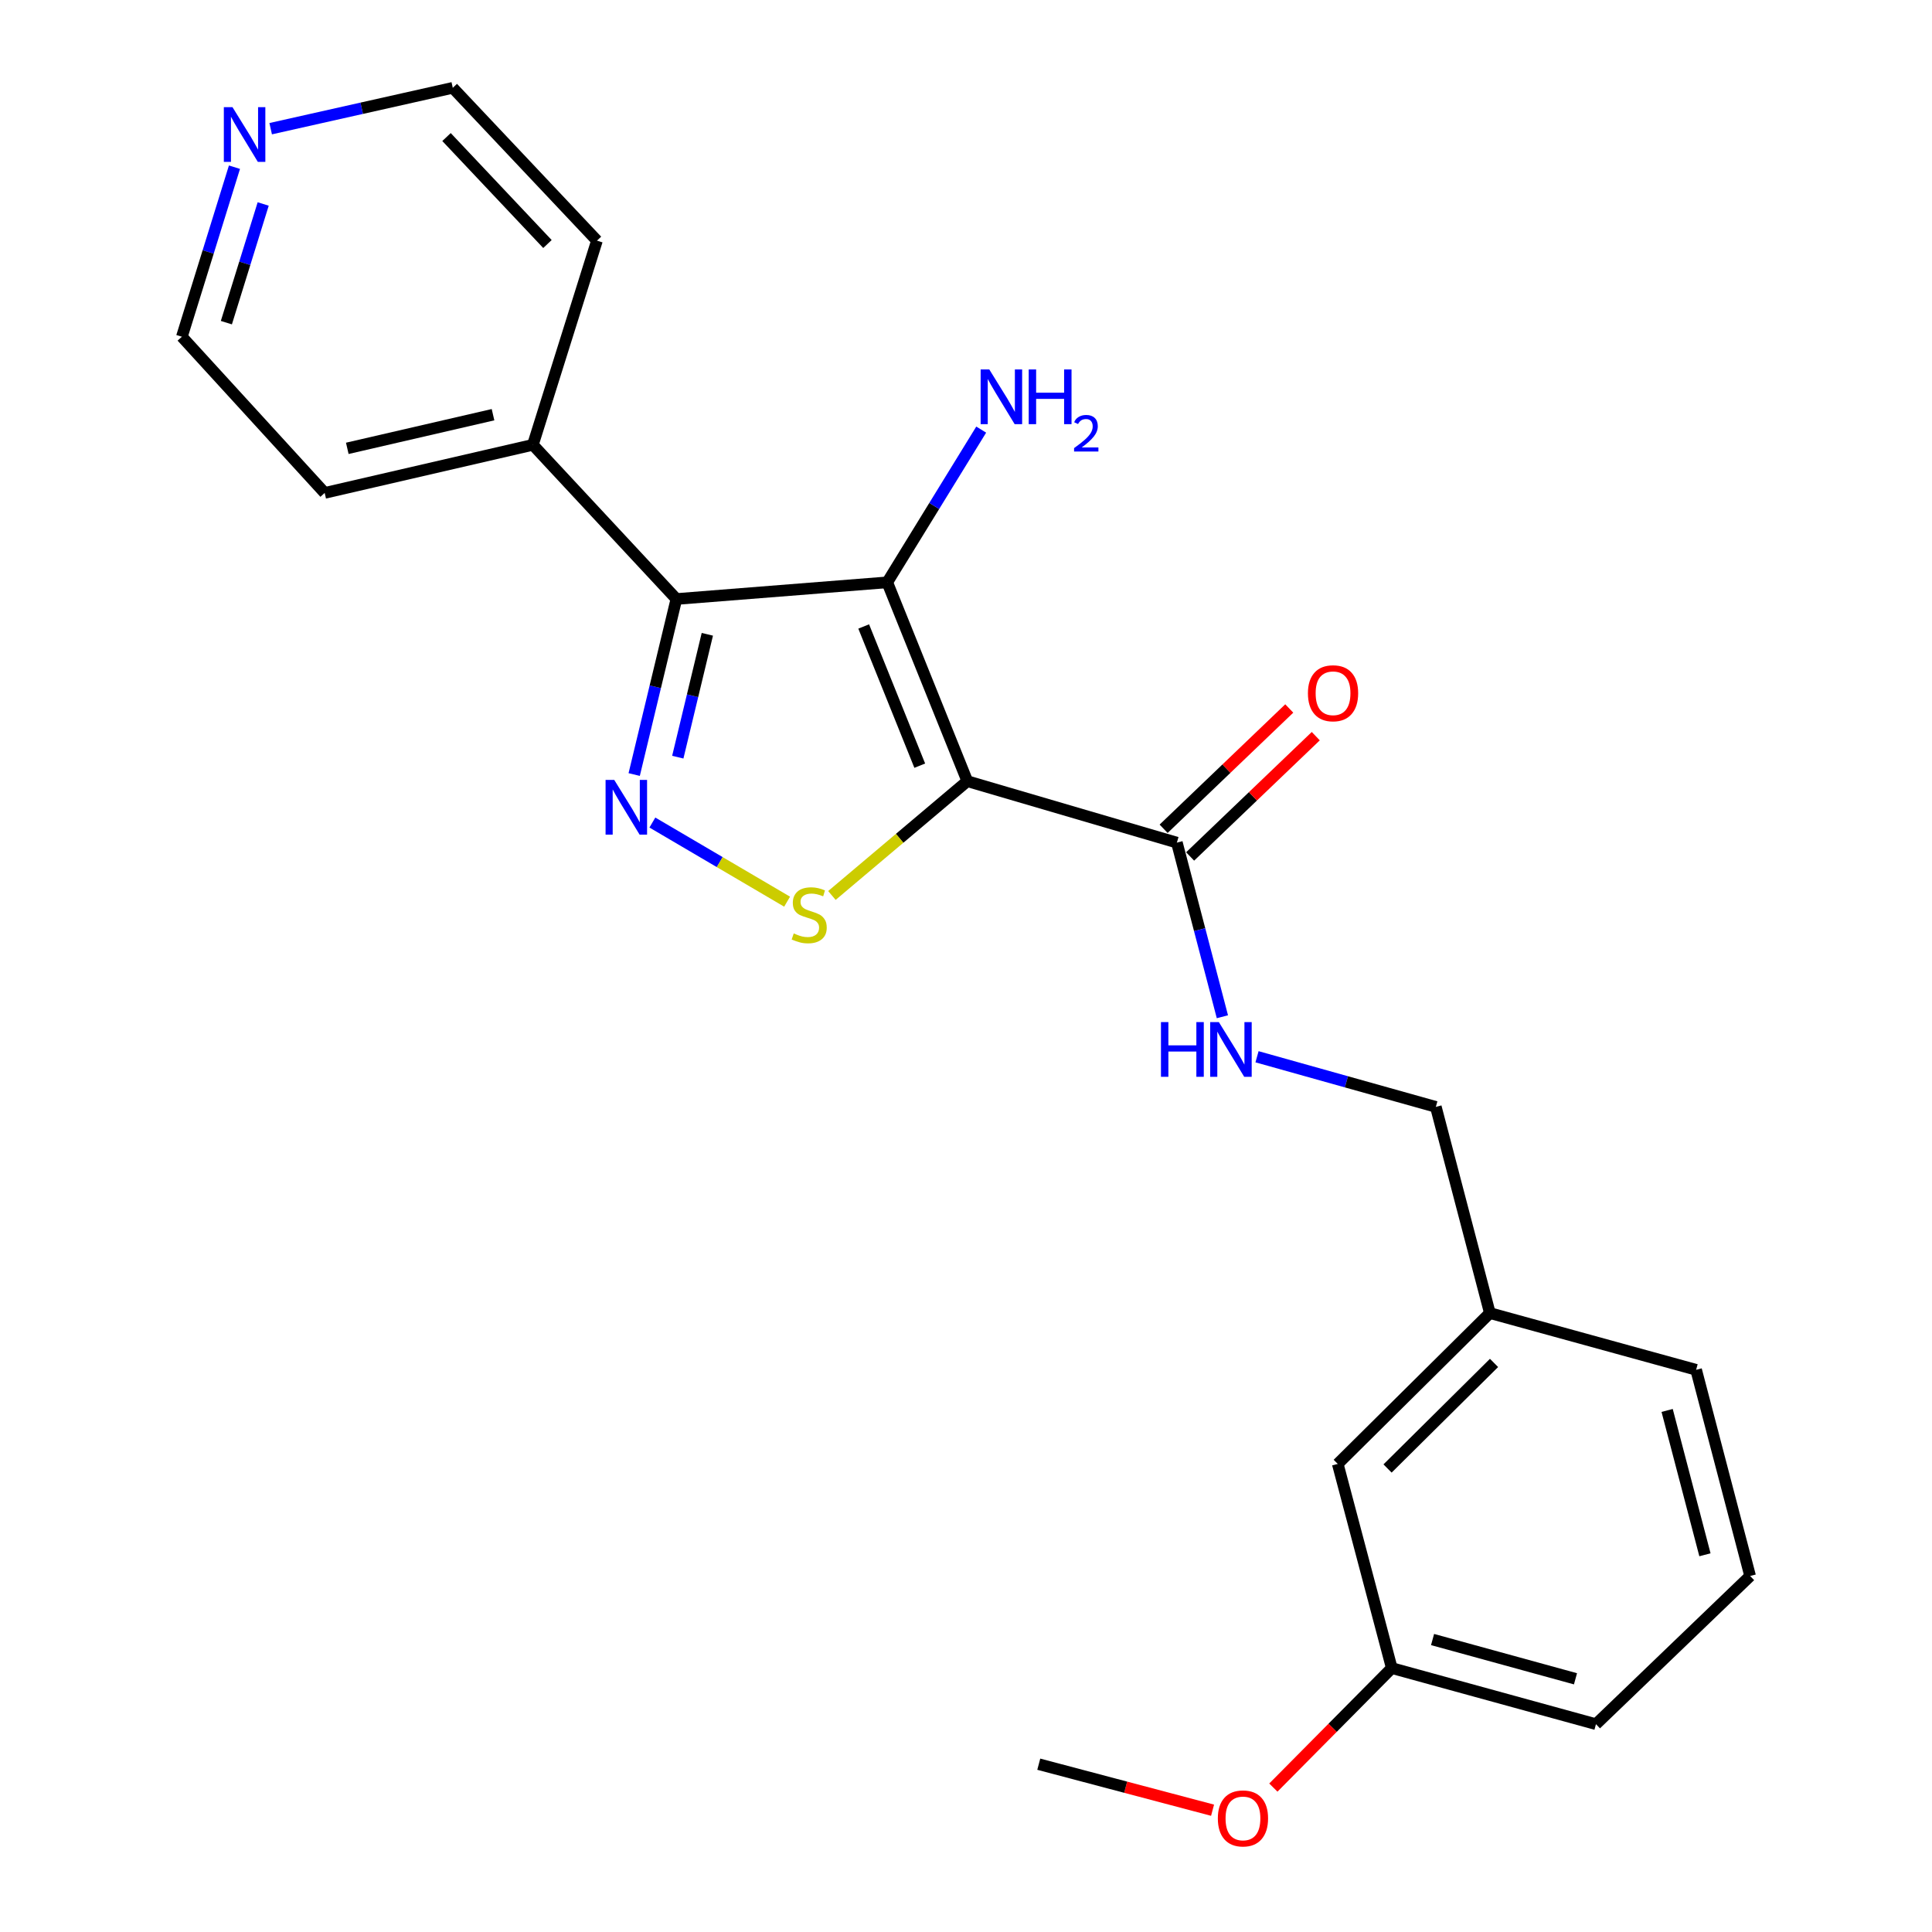 <?xml version='1.0' encoding='iso-8859-1'?>
<svg version='1.1' baseProfile='full'
              xmlns='http://www.w3.org/2000/svg'
                      xmlns:rdkit='http://www.rdkit.org/xml'
                      xmlns:xlink='http://www.w3.org/1999/xlink'
                  xml:space='preserve'
width='1000px' height='1000px' viewBox='0 0 1000 1000'>
<!-- END OF HEADER -->
<rect style='opacity:1.0;fill:#FFFFFF;stroke:none' width='1000' height='1000' x='0' y='0'> </rect>
<path class='bond-0' d='M 500.683,404.338 L 459.237,301.417' style='fill:none;fill-rule:evenodd;stroke:#000000;stroke-width:6px;stroke-linecap:butt;stroke-linejoin:miter;stroke-opacity:1' />
<path class='bond-0' d='M 476.062,396.311 L 447.049,324.267' style='fill:none;fill-rule:evenodd;stroke:#000000;stroke-width:6px;stroke-linecap:butt;stroke-linejoin:miter;stroke-opacity:1' />
<path class='bond-3' d='M 500.683,404.338 L 465.64,433.916' style='fill:none;fill-rule:evenodd;stroke:#000000;stroke-width:6px;stroke-linecap:butt;stroke-linejoin:miter;stroke-opacity:1' />
<path class='bond-3' d='M 465.64,433.916 L 430.596,463.494' style='fill:none;fill-rule:evenodd;stroke:#CCCC00;stroke-width:6px;stroke-linecap:butt;stroke-linejoin:miter;stroke-opacity:1' />
<path class='bond-4' d='M 500.683,404.338 L 609.149,436.139' style='fill:none;fill-rule:evenodd;stroke:#000000;stroke-width:6px;stroke-linecap:butt;stroke-linejoin:miter;stroke-opacity:1' />
<path class='bond-2' d='M 459.237,301.417 L 350.1,310.048' style='fill:none;fill-rule:evenodd;stroke:#000000;stroke-width:6px;stroke-linecap:butt;stroke-linejoin:miter;stroke-opacity:1' />
<path class='bond-7' d='M 459.237,301.417 L 483.556,261.891' style='fill:none;fill-rule:evenodd;stroke:#000000;stroke-width:6px;stroke-linecap:butt;stroke-linejoin:miter;stroke-opacity:1' />
<path class='bond-7' d='M 483.556,261.891 L 507.874,222.364' style='fill:none;fill-rule:evenodd;stroke:#0000FF;stroke-width:6px;stroke-linecap:butt;stroke-linejoin:miter;stroke-opacity:1' />
<path class='bond-1' d='M 337.669,425.749 L 372.537,446.226' style='fill:none;fill-rule:evenodd;stroke:#0000FF;stroke-width:6px;stroke-linecap:butt;stroke-linejoin:miter;stroke-opacity:1' />
<path class='bond-1' d='M 372.537,446.226 L 407.405,466.704' style='fill:none;fill-rule:evenodd;stroke:#CCCC00;stroke-width:6px;stroke-linecap:butt;stroke-linejoin:miter;stroke-opacity:1' />
<path class='bond-23' d='M 328.256,400.898 L 339.178,355.473' style='fill:none;fill-rule:evenodd;stroke:#0000FF;stroke-width:6px;stroke-linecap:butt;stroke-linejoin:miter;stroke-opacity:1' />
<path class='bond-23' d='M 339.178,355.473 L 350.1,310.048' style='fill:none;fill-rule:evenodd;stroke:#000000;stroke-width:6px;stroke-linecap:butt;stroke-linejoin:miter;stroke-opacity:1' />
<path class='bond-23' d='M 350.824,391.909 L 358.469,360.111' style='fill:none;fill-rule:evenodd;stroke:#0000FF;stroke-width:6px;stroke-linecap:butt;stroke-linejoin:miter;stroke-opacity:1' />
<path class='bond-23' d='M 358.469,360.111 L 366.115,328.314' style='fill:none;fill-rule:evenodd;stroke:#000000;stroke-width:6px;stroke-linecap:butt;stroke-linejoin:miter;stroke-opacity:1' />
<path class='bond-6' d='M 350.1,310.048 L 275.817,230.242' style='fill:none;fill-rule:evenodd;stroke:#000000;stroke-width:6px;stroke-linecap:butt;stroke-linejoin:miter;stroke-opacity:1' />
<path class='bond-5' d='M 609.149,436.139 L 620.93,481.203' style='fill:none;fill-rule:evenodd;stroke:#000000;stroke-width:6px;stroke-linecap:butt;stroke-linejoin:miter;stroke-opacity:1' />
<path class='bond-5' d='M 620.93,481.203 L 632.711,526.267' style='fill:none;fill-rule:evenodd;stroke:#0000FF;stroke-width:6px;stroke-linecap:butt;stroke-linejoin:miter;stroke-opacity:1' />
<path class='bond-8' d='M 616.009,443.304 L 648.526,412.171' style='fill:none;fill-rule:evenodd;stroke:#000000;stroke-width:6px;stroke-linecap:butt;stroke-linejoin:miter;stroke-opacity:1' />
<path class='bond-8' d='M 648.526,412.171 L 681.043,381.038' style='fill:none;fill-rule:evenodd;stroke:#FF0000;stroke-width:6px;stroke-linecap:butt;stroke-linejoin:miter;stroke-opacity:1' />
<path class='bond-8' d='M 602.288,428.973 L 634.804,397.84' style='fill:none;fill-rule:evenodd;stroke:#000000;stroke-width:6px;stroke-linecap:butt;stroke-linejoin:miter;stroke-opacity:1' />
<path class='bond-8' d='M 634.804,397.84 L 667.321,366.707' style='fill:none;fill-rule:evenodd;stroke:#FF0000;stroke-width:6px;stroke-linecap:butt;stroke-linejoin:miter;stroke-opacity:1' />
<path class='bond-10' d='M 650.629,546.976 L 696.908,559.949' style='fill:none;fill-rule:evenodd;stroke:#0000FF;stroke-width:6px;stroke-linecap:butt;stroke-linejoin:miter;stroke-opacity:1' />
<path class='bond-10' d='M 696.908,559.949 L 743.187,572.922' style='fill:none;fill-rule:evenodd;stroke:#000000;stroke-width:6px;stroke-linecap:butt;stroke-linejoin:miter;stroke-opacity:1' />
<path class='bond-18' d='M 275.817,230.242 L 308.984,124.555' style='fill:none;fill-rule:evenodd;stroke:#000000;stroke-width:6px;stroke-linecap:butt;stroke-linejoin:miter;stroke-opacity:1' />
<path class='bond-19' d='M 275.817,230.242 L 168.057,255.132' style='fill:none;fill-rule:evenodd;stroke:#000000;stroke-width:6px;stroke-linecap:butt;stroke-linejoin:miter;stroke-opacity:1' />
<path class='bond-19' d='M 255.187,214.643 L 179.756,232.066' style='fill:none;fill-rule:evenodd;stroke:#000000;stroke-width:6px;stroke-linecap:butt;stroke-linejoin:miter;stroke-opacity:1' />
<path class='bond-9' d='M 121.358,86.538 L 107.748,130.414' style='fill:none;fill-rule:evenodd;stroke:#0000FF;stroke-width:6px;stroke-linecap:butt;stroke-linejoin:miter;stroke-opacity:1' />
<path class='bond-9' d='M 107.748,130.414 L 94.137,174.29' style='fill:none;fill-rule:evenodd;stroke:#000000;stroke-width:6px;stroke-linecap:butt;stroke-linejoin:miter;stroke-opacity:1' />
<path class='bond-9' d='M 136.225,105.579 L 126.698,136.292' style='fill:none;fill-rule:evenodd;stroke:#0000FF;stroke-width:6px;stroke-linecap:butt;stroke-linejoin:miter;stroke-opacity:1' />
<path class='bond-9' d='M 126.698,136.292 L 117.171,167.006' style='fill:none;fill-rule:evenodd;stroke:#000000;stroke-width:6px;stroke-linecap:butt;stroke-linejoin:miter;stroke-opacity:1' />
<path class='bond-24' d='M 140.101,66.609 L 187.23,56.032' style='fill:none;fill-rule:evenodd;stroke:#0000FF;stroke-width:6px;stroke-linecap:butt;stroke-linejoin:miter;stroke-opacity:1' />
<path class='bond-24' d='M 187.23,56.032 L 234.359,45.455' style='fill:none;fill-rule:evenodd;stroke:#000000;stroke-width:6px;stroke-linecap:butt;stroke-linejoin:miter;stroke-opacity:1' />
<path class='bond-12' d='M 743.187,572.922 L 771.152,679.645' style='fill:none;fill-rule:evenodd;stroke:#000000;stroke-width:6px;stroke-linecap:butt;stroke-linejoin:miter;stroke-opacity:1' />
<path class='bond-11' d='M 692.415,757.709 L 771.152,679.645' style='fill:none;fill-rule:evenodd;stroke:#000000;stroke-width:6px;stroke-linecap:butt;stroke-linejoin:miter;stroke-opacity:1' />
<path class='bond-11' d='M 718.196,760.09 L 773.311,705.445' style='fill:none;fill-rule:evenodd;stroke:#000000;stroke-width:6px;stroke-linecap:butt;stroke-linejoin:miter;stroke-opacity:1' />
<path class='bond-13' d='M 692.415,757.709 L 720.381,863.397' style='fill:none;fill-rule:evenodd;stroke:#000000;stroke-width:6px;stroke-linecap:butt;stroke-linejoin:miter;stroke-opacity:1' />
<path class='bond-20' d='M 771.152,679.645 L 877.909,709.01' style='fill:none;fill-rule:evenodd;stroke:#000000;stroke-width:6px;stroke-linecap:butt;stroke-linejoin:miter;stroke-opacity:1' />
<path class='bond-14' d='M 720.381,863.397 L 689.735,894.323' style='fill:none;fill-rule:evenodd;stroke:#000000;stroke-width:6px;stroke-linecap:butt;stroke-linejoin:miter;stroke-opacity:1' />
<path class='bond-14' d='M 689.735,894.323 L 659.088,925.25' style='fill:none;fill-rule:evenodd;stroke:#FF0000;stroke-width:6px;stroke-linecap:butt;stroke-linejoin:miter;stroke-opacity:1' />
<path class='bond-25' d='M 720.381,863.397 L 826.068,892.431' style='fill:none;fill-rule:evenodd;stroke:#000000;stroke-width:6px;stroke-linecap:butt;stroke-linejoin:miter;stroke-opacity:1' />
<path class='bond-25' d='M 741.49,848.62 L 815.471,868.944' style='fill:none;fill-rule:evenodd;stroke:#000000;stroke-width:6px;stroke-linecap:butt;stroke-linejoin:miter;stroke-opacity:1' />
<path class='bond-22' d='M 627.619,936.964 L 582.642,925.053' style='fill:none;fill-rule:evenodd;stroke:#FF0000;stroke-width:6px;stroke-linecap:butt;stroke-linejoin:miter;stroke-opacity:1' />
<path class='bond-22' d='M 582.642,925.053 L 537.665,913.143' style='fill:none;fill-rule:evenodd;stroke:#000000;stroke-width:6px;stroke-linecap:butt;stroke-linejoin:miter;stroke-opacity:1' />
<path class='bond-15' d='M 905.863,815.734 L 877.909,709.01' style='fill:none;fill-rule:evenodd;stroke:#000000;stroke-width:6px;stroke-linecap:butt;stroke-linejoin:miter;stroke-opacity:1' />
<path class='bond-15' d='M 882.476,804.753 L 862.908,730.046' style='fill:none;fill-rule:evenodd;stroke:#000000;stroke-width:6px;stroke-linecap:butt;stroke-linejoin:miter;stroke-opacity:1' />
<path class='bond-21' d='M 905.863,815.734 L 826.068,892.431' style='fill:none;fill-rule:evenodd;stroke:#000000;stroke-width:6px;stroke-linecap:butt;stroke-linejoin:miter;stroke-opacity:1' />
<path class='bond-16' d='M 234.359,45.455 L 308.984,124.555' style='fill:none;fill-rule:evenodd;stroke:#000000;stroke-width:6px;stroke-linecap:butt;stroke-linejoin:miter;stroke-opacity:1' />
<path class='bond-16' d='M 231.121,70.935 L 283.359,126.305' style='fill:none;fill-rule:evenodd;stroke:#000000;stroke-width:6px;stroke-linecap:butt;stroke-linejoin:miter;stroke-opacity:1' />
<path class='bond-17' d='M 94.137,174.29 L 168.057,255.132' style='fill:none;fill-rule:evenodd;stroke:#000000;stroke-width:6px;stroke-linecap:butt;stroke-linejoin:miter;stroke-opacity:1' />
<path  class='atom-2' d='M 317.925 403.67
L 327.205 418.67
Q 328.125 420.15, 329.605 422.83
Q 331.085 425.51, 331.165 425.67
L 331.165 403.67
L 334.925 403.67
L 334.925 431.99
L 331.045 431.99
L 321.085 415.59
Q 319.925 413.67, 318.685 411.47
Q 317.485 409.27, 317.125 408.59
L 317.125 431.99
L 313.445 431.99
L 313.445 403.67
L 317.925 403.67
' fill='#0000FF'/>
<path  class='atom-4' d='M 410.838 483.138
Q 411.158 483.258, 412.478 483.818
Q 413.798 484.378, 415.238 484.738
Q 416.718 485.058, 418.158 485.058
Q 420.838 485.058, 422.398 483.778
Q 423.958 482.458, 423.958 480.178
Q 423.958 478.618, 423.158 477.658
Q 422.398 476.698, 421.198 476.178
Q 419.998 475.658, 417.998 475.058
Q 415.478 474.298, 413.958 473.578
Q 412.478 472.858, 411.398 471.338
Q 410.358 469.818, 410.358 467.258
Q 410.358 463.698, 412.758 461.498
Q 415.198 459.298, 419.998 459.298
Q 423.278 459.298, 426.998 460.858
L 426.078 463.938
Q 422.678 462.538, 420.118 462.538
Q 417.358 462.538, 415.838 463.698
Q 414.318 464.818, 414.358 466.778
Q 414.358 468.298, 415.118 469.218
Q 415.918 470.138, 417.038 470.658
Q 418.198 471.178, 420.118 471.778
Q 422.678 472.578, 424.198 473.378
Q 425.718 474.178, 426.798 475.818
Q 427.918 477.418, 427.918 480.178
Q 427.918 484.098, 425.278 486.218
Q 422.678 488.298, 418.318 488.298
Q 415.798 488.298, 413.878 487.738
Q 411.998 487.218, 409.758 486.298
L 410.838 483.138
' fill='#CCCC00'/>
<path  class='atom-6' d='M 600.916 529.033
L 604.756 529.033
L 604.756 541.073
L 619.236 541.073
L 619.236 529.033
L 623.076 529.033
L 623.076 557.353
L 619.236 557.353
L 619.236 544.273
L 604.756 544.273
L 604.756 557.353
L 600.916 557.353
L 600.916 529.033
' fill='#0000FF'/>
<path  class='atom-6' d='M 630.876 529.033
L 640.156 544.033
Q 641.076 545.513, 642.556 548.193
Q 644.036 550.873, 644.116 551.033
L 644.116 529.033
L 647.876 529.033
L 647.876 557.353
L 643.996 557.353
L 634.036 540.953
Q 632.876 539.033, 631.636 536.833
Q 630.436 534.633, 630.076 533.953
L 630.076 557.353
L 626.396 557.353
L 626.396 529.033
L 630.876 529.033
' fill='#0000FF'/>
<path  class='atom-8' d='M 512.06 191.226
L 521.34 206.226
Q 522.26 207.706, 523.74 210.386
Q 525.22 213.066, 525.3 213.226
L 525.3 191.226
L 529.06 191.226
L 529.06 219.546
L 525.18 219.546
L 515.22 203.146
Q 514.06 201.226, 512.82 199.026
Q 511.62 196.826, 511.26 196.146
L 511.26 219.546
L 507.58 219.546
L 507.58 191.226
L 512.06 191.226
' fill='#0000FF'/>
<path  class='atom-8' d='M 532.46 191.226
L 536.3 191.226
L 536.3 203.266
L 550.78 203.266
L 550.78 191.226
L 554.62 191.226
L 554.62 219.546
L 550.78 219.546
L 550.78 206.466
L 536.3 206.466
L 536.3 219.546
L 532.46 219.546
L 532.46 191.226
' fill='#0000FF'/>
<path  class='atom-8' d='M 555.993 218.552
Q 556.679 216.783, 558.316 215.806
Q 559.953 214.803, 562.223 214.803
Q 565.048 214.803, 566.632 216.334
Q 568.216 217.866, 568.216 220.585
Q 568.216 223.357, 566.157 225.944
Q 564.124 228.531, 559.9 231.594
L 568.533 231.594
L 568.533 233.706
L 555.94 233.706
L 555.94 231.937
Q 559.425 229.455, 561.484 227.607
Q 563.57 225.759, 564.573 224.096
Q 565.576 222.433, 565.576 220.717
Q 565.576 218.922, 564.678 217.918
Q 563.781 216.915, 562.223 216.915
Q 560.718 216.915, 559.715 217.522
Q 558.712 218.13, 557.999 219.476
L 555.993 218.552
' fill='#0000FF'/>
<path  class='atom-9' d='M 676.979 358.827
Q 676.979 352.027, 680.339 348.227
Q 683.699 344.427, 689.979 344.427
Q 696.259 344.427, 699.619 348.227
Q 702.979 352.027, 702.979 358.827
Q 702.979 365.707, 699.579 369.627
Q 696.179 373.507, 689.979 373.507
Q 683.739 373.507, 680.339 369.627
Q 676.979 365.747, 676.979 358.827
M 689.979 370.307
Q 694.299 370.307, 696.619 367.427
Q 698.979 364.507, 698.979 358.827
Q 698.979 353.267, 696.619 350.467
Q 694.299 347.627, 689.979 347.627
Q 685.659 347.627, 683.299 350.427
Q 680.979 353.227, 680.979 358.827
Q 680.979 364.547, 683.299 367.427
Q 685.659 370.307, 689.979 370.307
' fill='#FF0000'/>
<path  class='atom-10' d='M 120.34 55.479
L 129.62 70.479
Q 130.54 71.959, 132.02 74.639
Q 133.5 77.319, 133.58 77.479
L 133.58 55.479
L 137.34 55.479
L 137.34 83.799
L 133.46 83.799
L 123.5 67.399
Q 122.34 65.479, 121.1 63.279
Q 119.9 61.079, 119.54 60.399
L 119.54 83.799
L 115.86 83.799
L 115.86 55.479
L 120.34 55.479
' fill='#0000FF'/>
<path  class='atom-15' d='M 630.353 941.21
Q 630.353 934.41, 633.713 930.61
Q 637.073 926.81, 643.353 926.81
Q 649.633 926.81, 652.993 930.61
Q 656.353 934.41, 656.353 941.21
Q 656.353 948.09, 652.953 952.01
Q 649.553 955.89, 643.353 955.89
Q 637.113 955.89, 633.713 952.01
Q 630.353 948.13, 630.353 941.21
M 643.353 952.69
Q 647.673 952.69, 649.993 949.81
Q 652.353 946.89, 652.353 941.21
Q 652.353 935.65, 649.993 932.85
Q 647.673 930.01, 643.353 930.01
Q 639.033 930.01, 636.673 932.81
Q 634.353 935.61, 634.353 941.21
Q 634.353 946.93, 636.673 949.81
Q 639.033 952.69, 643.353 952.69
' fill='#FF0000'/>
</svg>
